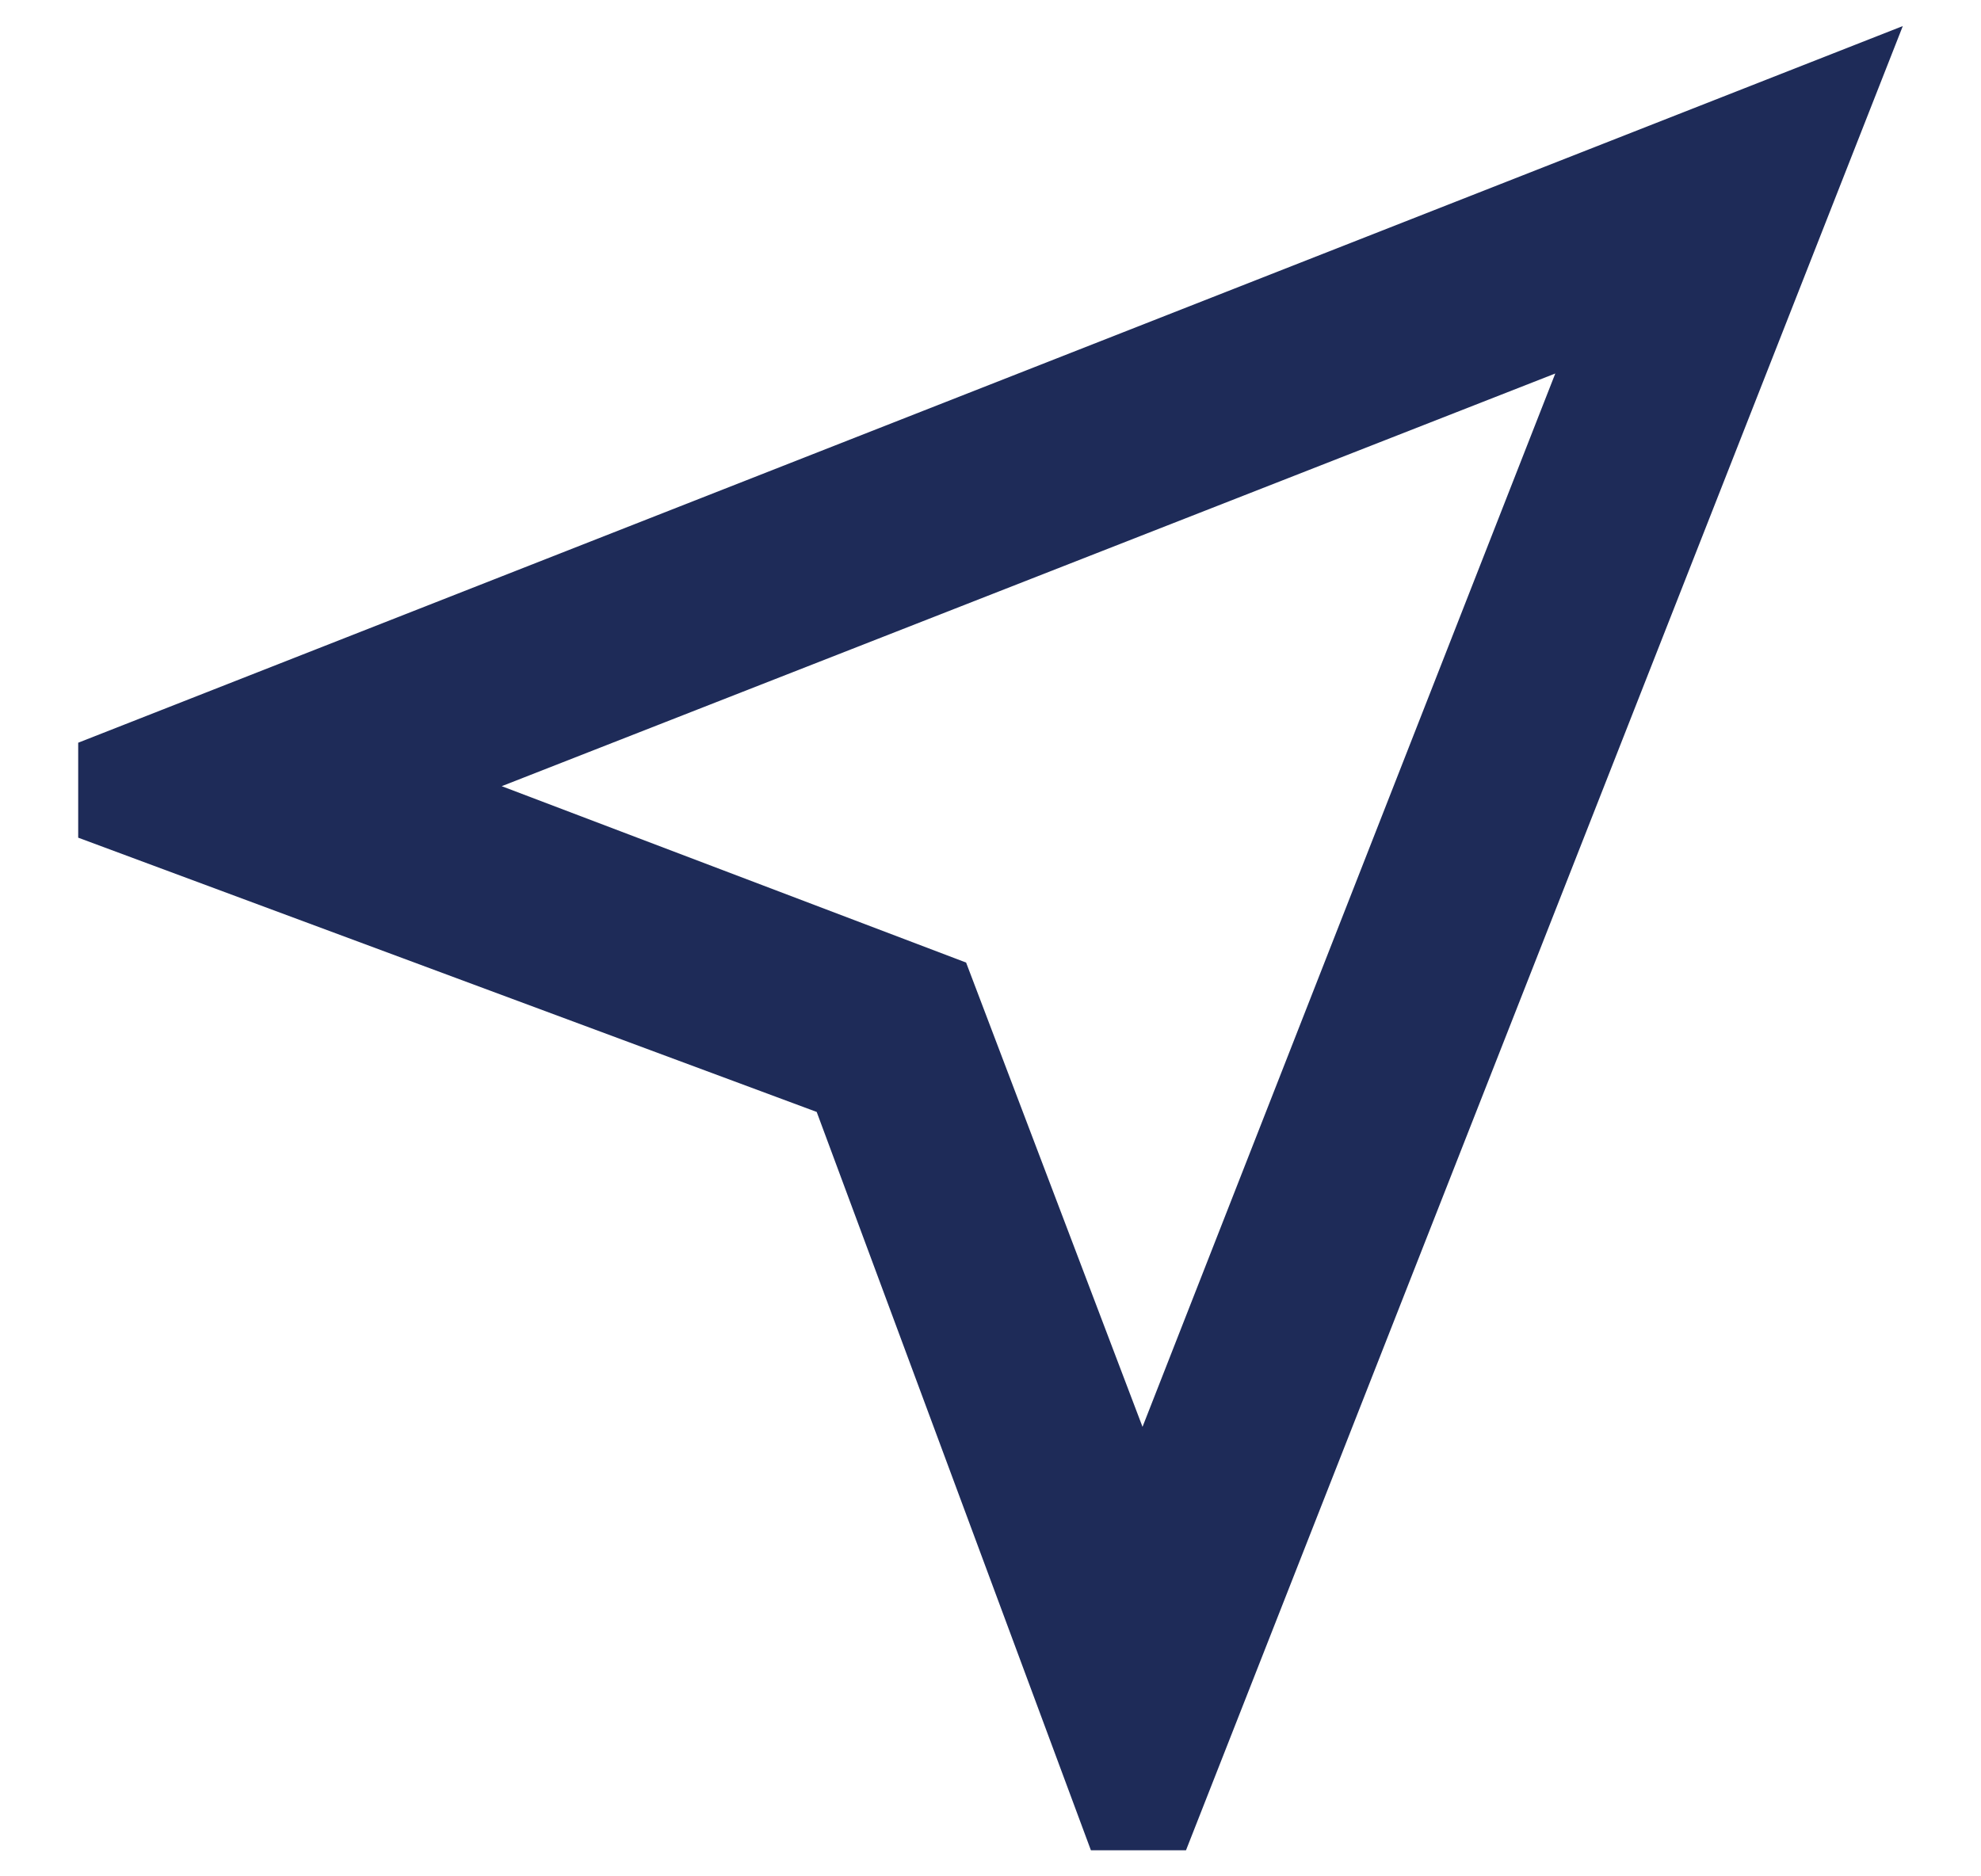 <svg width="19" height="18" viewBox="0 0 19 18" fill="none" xmlns="http://www.w3.org/2000/svg">
<path d="M10.463 17.75L7.833 10.667L0.75 8.036V7.125L18.25 0.25L11.375 17.75H10.463ZM10.958 13.688L14.917 3.583L4.812 7.542L9.266 9.234L10.958 13.688Z" fill="#1E2B58"/>
</svg>
